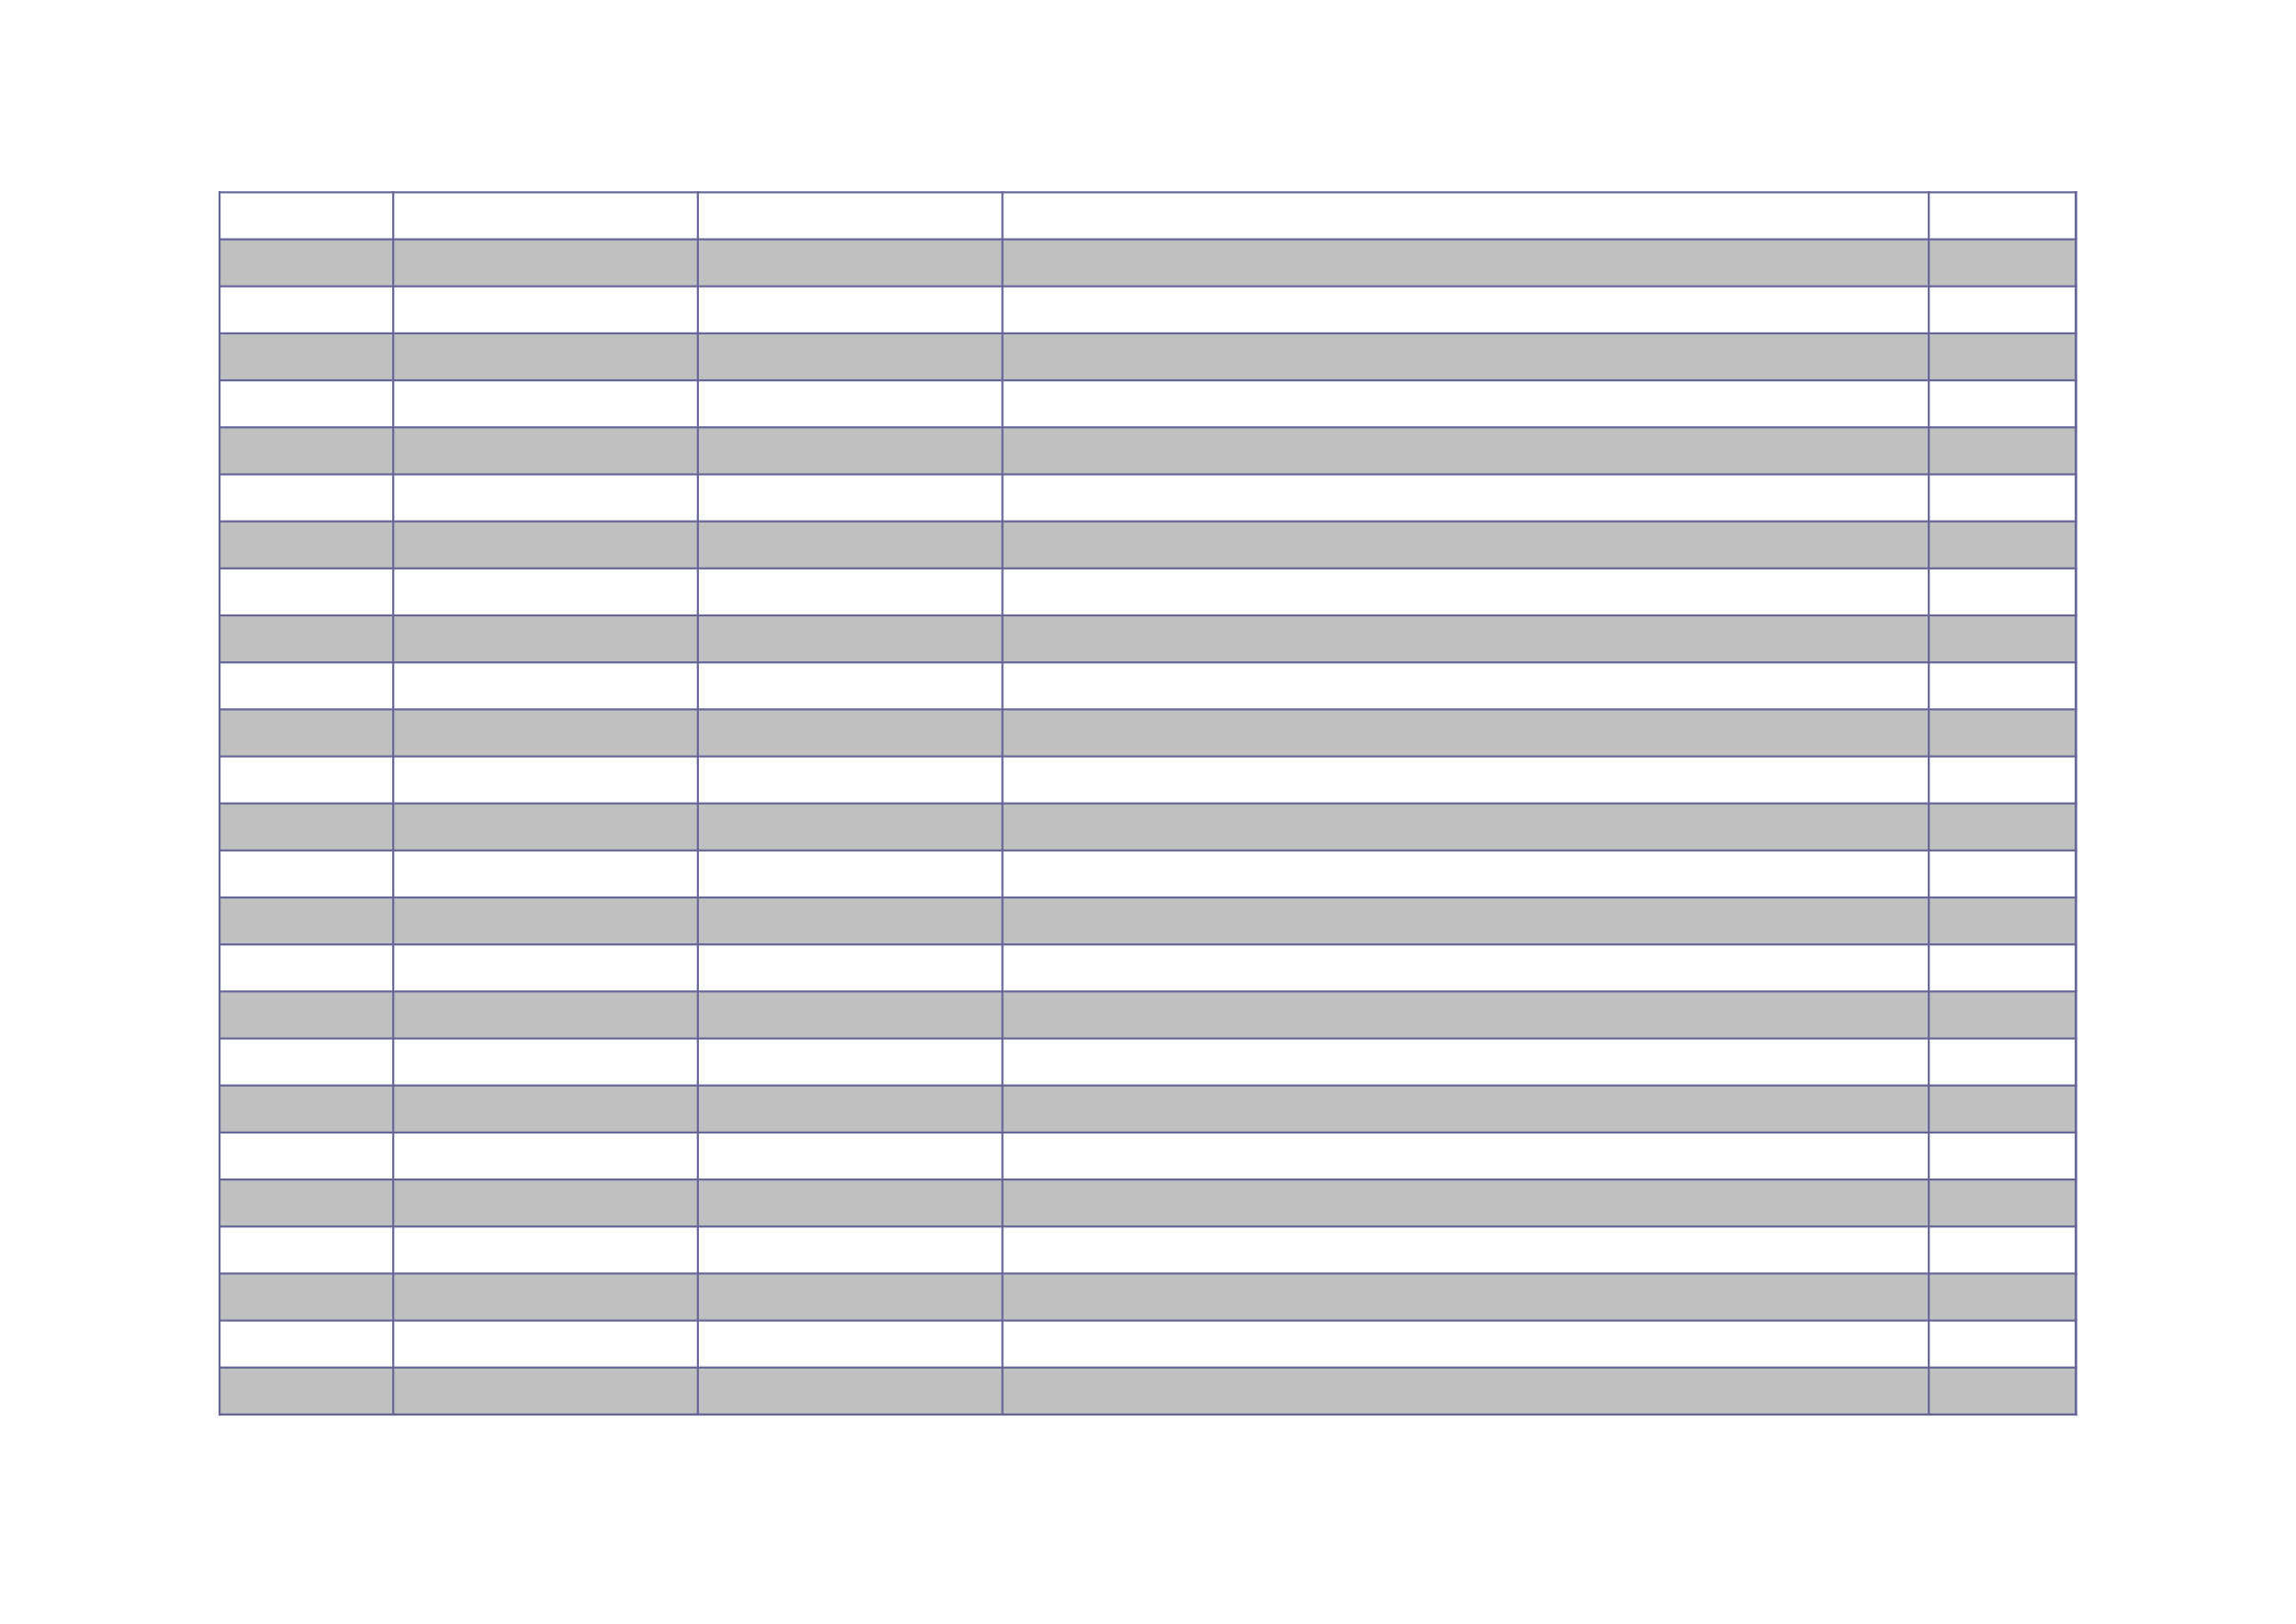 <?xml version="1.0" encoding="UTF-8"?>
<svg xmlns="http://www.w3.org/2000/svg" xmlns:xlink="http://www.w3.org/1999/xlink" width="841.89pt" height="595.304pt" viewBox="0 0 841.89 595.304" version="1.1">
<g id="surface6">
<path style=" stroke:none;fill-rule:evenodd;fill:rgb(75.293%,75.293%,75.293%);fill-opacity:1;" d="M 80.531 104.91 L 761.129 104.91 L 761.129 87.648 L 80.531 87.648 Z M 80.531 104.91 "/>
<path style=" stroke:none;fill-rule:evenodd;fill:rgb(75.293%,75.293%,75.293%);fill-opacity:1;" d="M 80.531 139.383 L 761.129 139.383 L 761.129 122.117 L 80.531 122.117 Z M 80.531 139.383 "/>
<path style=" stroke:none;fill-rule:evenodd;fill:rgb(75.293%,75.293%,75.293%);fill-opacity:1;" d="M 80.531 173.852 L 761.129 173.852 L 761.129 156.586 L 80.531 156.586 Z M 80.531 173.852 "/>
<path style=" stroke:none;fill-rule:evenodd;fill:rgb(75.293%,75.293%,75.293%);fill-opacity:1;" d="M 80.531 208.32 L 761.129 208.32 L 761.129 191.055 L 80.531 191.055 Z M 80.531 208.32 "/>
<path style=" stroke:none;fill-rule:evenodd;fill:rgb(75.293%,75.293%,75.293%);fill-opacity:1;" d="M 80.531 242.789 L 761.129 242.789 L 761.129 225.523 L 80.531 225.523 Z M 80.531 242.789 "/>
<path style=" stroke:none;fill-rule:evenodd;fill:rgb(75.293%,75.293%,75.293%);fill-opacity:1;" d="M 80.531 277.258 L 761.129 277.258 L 761.129 259.996 L 80.531 259.996 Z M 80.531 277.258 "/>
<path style=" stroke:none;fill-rule:evenodd;fill:rgb(75.293%,75.293%,75.293%);fill-opacity:1;" d="M 80.531 311.727 L 761.129 311.727 L 761.129 294.465 L 80.531 294.465 Z M 80.531 311.727 "/>
<path style=" stroke:none;fill-rule:evenodd;fill:rgb(75.293%,75.293%,75.293%);fill-opacity:1;" d="M 80.531 346.195 L 761.129 346.195 L 761.129 328.934 L 80.531 328.934 Z M 80.531 346.195 "/>
<path style=" stroke:none;fill-rule:evenodd;fill:rgb(75.293%,75.293%,75.293%);fill-opacity:1;" d="M 80.531 380.664 L 761.129 380.664 L 761.129 363.402 L 80.531 363.402 Z M 80.531 380.664 "/>
<path style=" stroke:none;fill-rule:evenodd;fill:rgb(75.293%,75.293%,75.293%);fill-opacity:1;" d="M 80.531 415.137 L 761.129 415.137 L 761.129 397.871 L 80.531 397.871 Z M 80.531 415.137 "/>
<path style=" stroke:none;fill-rule:evenodd;fill:rgb(75.293%,75.293%,75.293%);fill-opacity:1;" d="M 80.531 449.605 L 761.129 449.605 L 761.129 432.34 L 80.531 432.34 Z M 80.531 449.605 "/>
<path style=" stroke:none;fill-rule:evenodd;fill:rgb(75.293%,75.293%,75.293%);fill-opacity:1;" d="M 80.531 484.074 L 761.129 484.074 L 761.129 466.809 L 80.531 466.809 Z M 80.531 484.074 "/>
<path style=" stroke:none;fill-rule:evenodd;fill:rgb(75.293%,75.293%,75.293%);fill-opacity:1;" d="M 80.531 518.543 L 761.129 518.543 L 761.129 501.281 L 80.531 501.281 Z M 80.531 518.543 "/>
<path style="fill:none;stroke-width:0.75;stroke-linecap:butt;stroke-linejoin:round;stroke:rgb(39.999%,39.999%,59.999%);stroke-opacity:1;stroke-miterlimit:10;" d="M 80.137 524.804 L 761.555 524.804 " transform="matrix(1,0,0,-1,0,595.304)"/>
<path style="fill:none;stroke-width:0.75;stroke-linecap:butt;stroke-linejoin:round;stroke:rgb(39.999%,39.999%,59.999%);stroke-opacity:1;stroke-miterlimit:10;" d="M 80.504 525.175 L 80.504 76.335 " transform="matrix(1,0,0,-1,0,595.304)"/>
<path style="fill:none;stroke-width:0.75;stroke-linecap:butt;stroke-linejoin:round;stroke:rgb(39.999%,39.999%,59.999%);stroke-opacity:1;stroke-miterlimit:10;" d="M 144.199 525.175 L 144.199 76.335 " transform="matrix(1,0,0,-1,0,595.304)"/>
<path style="fill:none;stroke-width:0.75;stroke-linecap:butt;stroke-linejoin:round;stroke:rgb(39.999%,39.999%,59.999%);stroke-opacity:1;stroke-miterlimit:10;" d="M 255.883 525.175 L 255.883 76.335 " transform="matrix(1,0,0,-1,0,595.304)"/>
<path style="fill:none;stroke-width:0.75;stroke-linecap:butt;stroke-linejoin:round;stroke:rgb(39.999%,39.999%,59.999%);stroke-opacity:1;stroke-miterlimit:10;" d="M 367.57 525.175 L 367.57 76.335 " transform="matrix(1,0,0,-1,0,595.304)"/>
<path style="fill:none;stroke-width:0.75;stroke-linecap:butt;stroke-linejoin:round;stroke:rgb(39.999%,39.999%,59.999%);stroke-opacity:1;stroke-miterlimit:10;" d="M 707.242 525.175 L 707.242 76.335 " transform="matrix(1,0,0,-1,0,595.304)"/>
<path style="fill:none;stroke-width:0.75;stroke-linecap:butt;stroke-linejoin:round;stroke:rgb(39.999%,39.999%,59.999%);stroke-opacity:1;stroke-miterlimit:10;" d="M 761.188 525.175 L 761.188 76.335 " transform="matrix(1,0,0,-1,0,595.304)"/>
<path style="fill:none;stroke-width:0.75;stroke-linecap:butt;stroke-linejoin:round;stroke:rgb(39.999%,39.999%,59.999%);stroke-opacity:1;stroke-miterlimit:10;" d="M 761.188 525.175 L 761.188 76.335 " transform="matrix(1,0,0,-1,0,595.304)"/>
<path style="fill:none;stroke-width:0.75;stroke-linecap:butt;stroke-linejoin:round;stroke:rgb(39.999%,39.999%,59.999%);stroke-opacity:1;stroke-miterlimit:10;" d="M 80.137 507.57 L 761.555 507.57 " transform="matrix(1,0,0,-1,0,595.304)"/>
<path style="fill:none;stroke-width:0.75;stroke-linecap:butt;stroke-linejoin:round;stroke:rgb(39.999%,39.999%,59.999%);stroke-opacity:1;stroke-miterlimit:10;" d="M 80.137 490.335 L 761.555 490.335 " transform="matrix(1,0,0,-1,0,595.304)"/>
<path style="fill:none;stroke-width:0.75;stroke-linecap:butt;stroke-linejoin:round;stroke:rgb(39.999%,39.999%,59.999%);stroke-opacity:1;stroke-miterlimit:10;" d="M 80.137 473.101 L 761.555 473.101 " transform="matrix(1,0,0,-1,0,595.304)"/>
<path style="fill:none;stroke-width:0.75;stroke-linecap:butt;stroke-linejoin:round;stroke:rgb(39.999%,39.999%,59.999%);stroke-opacity:1;stroke-miterlimit:10;" d="M 80.137 455.866 L 761.555 455.866 " transform="matrix(1,0,0,-1,0,595.304)"/>
<path style="fill:none;stroke-width:0.75;stroke-linecap:butt;stroke-linejoin:round;stroke:rgb(39.999%,39.999%,59.999%);stroke-opacity:1;stroke-miterlimit:10;" d="M 80.137 438.632 L 761.555 438.632 " transform="matrix(1,0,0,-1,0,595.304)"/>
<path style="fill:none;stroke-width:0.75;stroke-linecap:butt;stroke-linejoin:round;stroke:rgb(39.999%,39.999%,59.999%);stroke-opacity:1;stroke-miterlimit:10;" d="M 80.137 421.398 L 761.555 421.398 " transform="matrix(1,0,0,-1,0,595.304)"/>
<path style="fill:none;stroke-width:0.75;stroke-linecap:butt;stroke-linejoin:round;stroke:rgb(39.999%,39.999%,59.999%);stroke-opacity:1;stroke-miterlimit:10;" d="M 80.137 404.163 L 761.555 404.163 " transform="matrix(1,0,0,-1,0,595.304)"/>
<path style="fill:none;stroke-width:0.75;stroke-linecap:butt;stroke-linejoin:round;stroke:rgb(39.999%,39.999%,59.999%);stroke-opacity:1;stroke-miterlimit:10;" d="M 80.137 386.929 L 761.555 386.929 " transform="matrix(1,0,0,-1,0,595.304)"/>
<path style="fill:none;stroke-width:0.75;stroke-linecap:butt;stroke-linejoin:round;stroke:rgb(39.999%,39.999%,59.999%);stroke-opacity:1;stroke-miterlimit:10;" d="M 80.137 369.695 L 761.555 369.695 " transform="matrix(1,0,0,-1,0,595.304)"/>
<path style="fill:none;stroke-width:0.75;stroke-linecap:butt;stroke-linejoin:round;stroke:rgb(39.999%,39.999%,59.999%);stroke-opacity:1;stroke-miterlimit:10;" d="M 80.137 352.46 L 761.555 352.46 " transform="matrix(1,0,0,-1,0,595.304)"/>
<path style="fill:none;stroke-width:0.75;stroke-linecap:butt;stroke-linejoin:round;stroke:rgb(39.999%,39.999%,59.999%);stroke-opacity:1;stroke-miterlimit:10;" d="M 80.137 335.226 L 761.555 335.226 " transform="matrix(1,0,0,-1,0,595.304)"/>
<path style="fill:none;stroke-width:0.75;stroke-linecap:butt;stroke-linejoin:round;stroke:rgb(39.999%,39.999%,59.999%);stroke-opacity:1;stroke-miterlimit:10;" d="M 80.137 317.991 L 761.555 317.991 " transform="matrix(1,0,0,-1,0,595.304)"/>
<path style="fill:none;stroke-width:0.75;stroke-linecap:butt;stroke-linejoin:round;stroke:rgb(39.999%,39.999%,59.999%);stroke-opacity:1;stroke-miterlimit:10;" d="M 80.137 300.753 L 761.555 300.753 " transform="matrix(1,0,0,-1,0,595.304)"/>
<path style="fill:none;stroke-width:0.75;stroke-linecap:butt;stroke-linejoin:round;stroke:rgb(39.999%,39.999%,59.999%);stroke-opacity:1;stroke-miterlimit:10;" d="M 80.137 283.519 L 761.555 283.519 " transform="matrix(1,0,0,-1,0,595.304)"/>
<path style="fill:none;stroke-width:0.75;stroke-linecap:butt;stroke-linejoin:round;stroke:rgb(39.999%,39.999%,59.999%);stroke-opacity:1;stroke-miterlimit:10;" d="M 80.137 266.284 L 761.555 266.284 " transform="matrix(1,0,0,-1,0,595.304)"/>
<path style="fill:none;stroke-width:0.75;stroke-linecap:butt;stroke-linejoin:round;stroke:rgb(39.999%,39.999%,59.999%);stroke-opacity:1;stroke-miterlimit:10;" d="M 80.137 249.05 L 761.555 249.05 " transform="matrix(1,0,0,-1,0,595.304)"/>
<path style="fill:none;stroke-width:0.75;stroke-linecap:butt;stroke-linejoin:round;stroke:rgb(39.999%,39.999%,59.999%);stroke-opacity:1;stroke-miterlimit:10;" d="M 80.137 231.816 L 761.555 231.816 " transform="matrix(1,0,0,-1,0,595.304)"/>
<path style="fill:none;stroke-width:0.75;stroke-linecap:butt;stroke-linejoin:round;stroke:rgb(39.999%,39.999%,59.999%);stroke-opacity:1;stroke-miterlimit:10;" d="M 80.137 214.581 L 761.555 214.581 " transform="matrix(1,0,0,-1,0,595.304)"/>
<path style="fill:none;stroke-width:0.75;stroke-linecap:butt;stroke-linejoin:round;stroke:rgb(39.999%,39.999%,59.999%);stroke-opacity:1;stroke-miterlimit:10;" d="M 80.137 197.347 L 761.555 197.347 " transform="matrix(1,0,0,-1,0,595.304)"/>
<path style="fill:none;stroke-width:0.75;stroke-linecap:butt;stroke-linejoin:round;stroke:rgb(39.999%,39.999%,59.999%);stroke-opacity:1;stroke-miterlimit:10;" d="M 80.137 180.113 L 761.555 180.113 " transform="matrix(1,0,0,-1,0,595.304)"/>
<path style="fill:none;stroke-width:0.75;stroke-linecap:butt;stroke-linejoin:round;stroke:rgb(39.999%,39.999%,59.999%);stroke-opacity:1;stroke-miterlimit:10;" d="M 80.137 162.878 L 761.555 162.878 " transform="matrix(1,0,0,-1,0,595.304)"/>
<path style="fill:none;stroke-width:0.75;stroke-linecap:butt;stroke-linejoin:round;stroke:rgb(39.999%,39.999%,59.999%);stroke-opacity:1;stroke-miterlimit:10;" d="M 80.137 145.644 L 761.555 145.644 " transform="matrix(1,0,0,-1,0,595.304)"/>
<path style="fill:none;stroke-width:0.75;stroke-linecap:butt;stroke-linejoin:round;stroke:rgb(39.999%,39.999%,59.999%);stroke-opacity:1;stroke-miterlimit:10;" d="M 80.137 128.409 L 761.555 128.409 " transform="matrix(1,0,0,-1,0,595.304)"/>
<path style="fill:none;stroke-width:0.75;stroke-linecap:butt;stroke-linejoin:round;stroke:rgb(39.999%,39.999%,59.999%);stroke-opacity:1;stroke-miterlimit:10;" d="M 80.137 111.175 L 761.555 111.175 " transform="matrix(1,0,0,-1,0,595.304)"/>
<path style="fill:none;stroke-width:0.75;stroke-linecap:butt;stroke-linejoin:round;stroke:rgb(39.999%,39.999%,59.999%);stroke-opacity:1;stroke-miterlimit:10;" d="M 80.137 93.941 L 761.555 93.941 " transform="matrix(1,0,0,-1,0,595.304)"/>
<path style="fill:none;stroke-width:0.75;stroke-linecap:butt;stroke-linejoin:round;stroke:rgb(39.999%,39.999%,59.999%);stroke-opacity:1;stroke-miterlimit:10;" d="M 80.137 76.706 L 761.555 76.706 " transform="matrix(1,0,0,-1,0,595.304)"/>
<path style="fill:none;stroke-width:0.75;stroke-linecap:butt;stroke-linejoin:round;stroke:rgb(39.999%,39.999%,59.999%);stroke-opacity:1;stroke-miterlimit:10;" d="M 80.137 76.706 L 761.555 76.706 " transform="matrix(1,0,0,-1,0,595.304)"/>
</g>
</svg>
